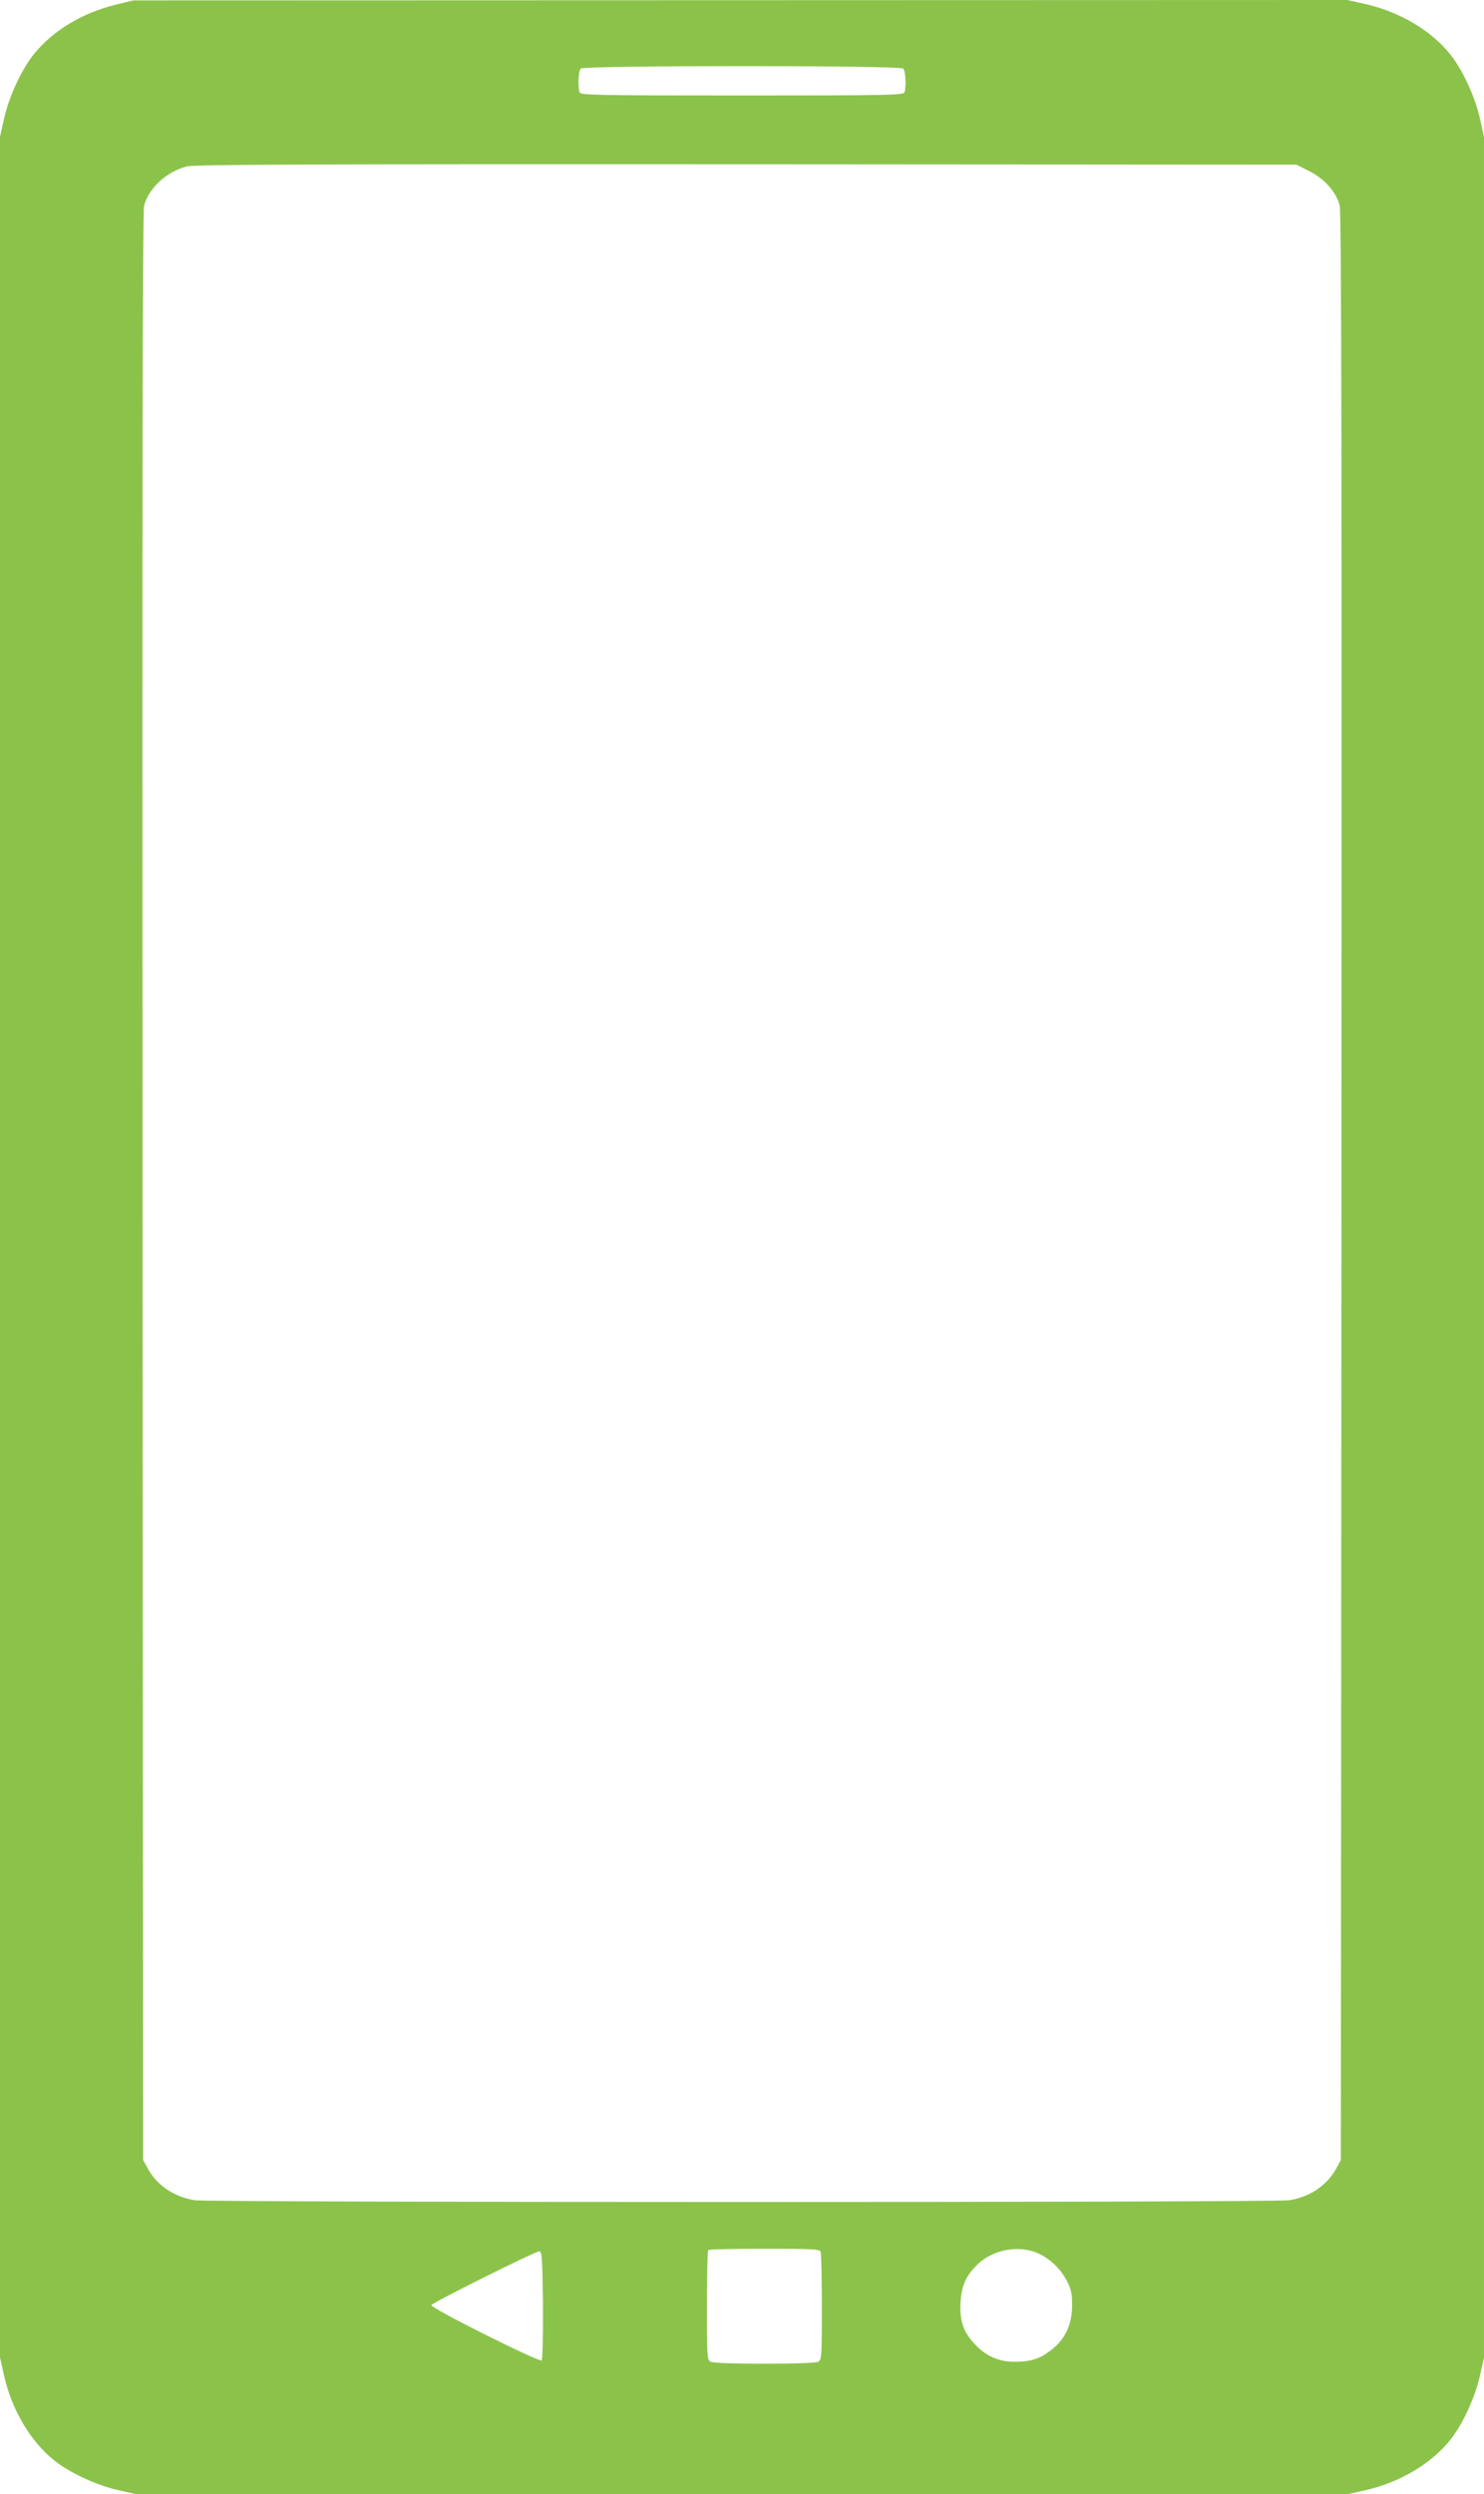 <?xml version="1.0" standalone="no"?>
<!DOCTYPE svg PUBLIC "-//W3C//DTD SVG 20010904//EN"
 "http://www.w3.org/TR/2001/REC-SVG-20010904/DTD/svg10.dtd">
<svg version="1.0" xmlns="http://www.w3.org/2000/svg"
 width="762pt" height="1280pt" viewBox="0 0 762 1280"
 preserveAspectRatio="xMidYMid meet">
<g transform="translate(0,1280) scale(0.1,-0.1)"
fill="#8bc34a" stroke="none">
<path d="M594 12776 c-171 -42 -324 -134 -420 -254 -63 -78 -128 -218 -153
-330 l-21 -94 0 -5698 0 -5698 21 -94 c40 -175 135 -336 257 -434 78 -63 218
-128 330 -153 l94 -21 3108 0 3108 0 94 21 c175 40 336 135 434 257 63 78 128
218 153 330 l21 94 0 5698 0 5698 -21 94 c-25 112 -90 252 -153 330 -98 122
-259 217 -434 257 l-94 21 -3116 -1 -3117 -1 -91 -22z m4044 -328 c12 -12 16
-95 6 -122 -6 -14 -88 -16 -834 -16 -746 0 -828 2 -834 16 -10 27 -6 110 6
122 17 17 1639 17 1656 0z m2088 -528 c77 -39 134 -105 153 -174 9 -30 11
-1376 9 -5036 l-3 -4995 -22 -40 c-47 -88 -134 -148 -242 -166 -75 -12 -5547
-12 -5622 0 -108 18 -195 78 -242 166 l-22 40 -3 4995 c-2 3587 0 5006 8 5035
25 91 114 173 219 201 36 10 654 12 2872 11 l2826 -2 69 -35z m-2512 -10676
c3 -9 6 -137 6 -284 0 -256 -1 -270 -19 -280 -12 -6 -118 -10 -276 -10 -158 0
-264 4 -276 10 -18 10 -19 24 -19 289 0 153 3 281 7 284 3 4 133 7 289 7 248
0 283 -2 288 -16z m1128 -13 c59 -31 105 -77 136 -136 22 -41 27 -64 27 -126
0 -98 -36 -175 -109 -230 -59 -45 -104 -59 -187 -59 -81 0 -149 30 -205 92
-58 62 -77 119 -72 210 5 87 26 137 84 194 82 83 225 107 326 55z m-2554 -260
c1 -151 -2 -279 -7 -284 -11 -11 -574 270 -566 284 10 15 538 278 555 276 13
-2 15 -42 18 -276z"/>
</g>
</svg>

